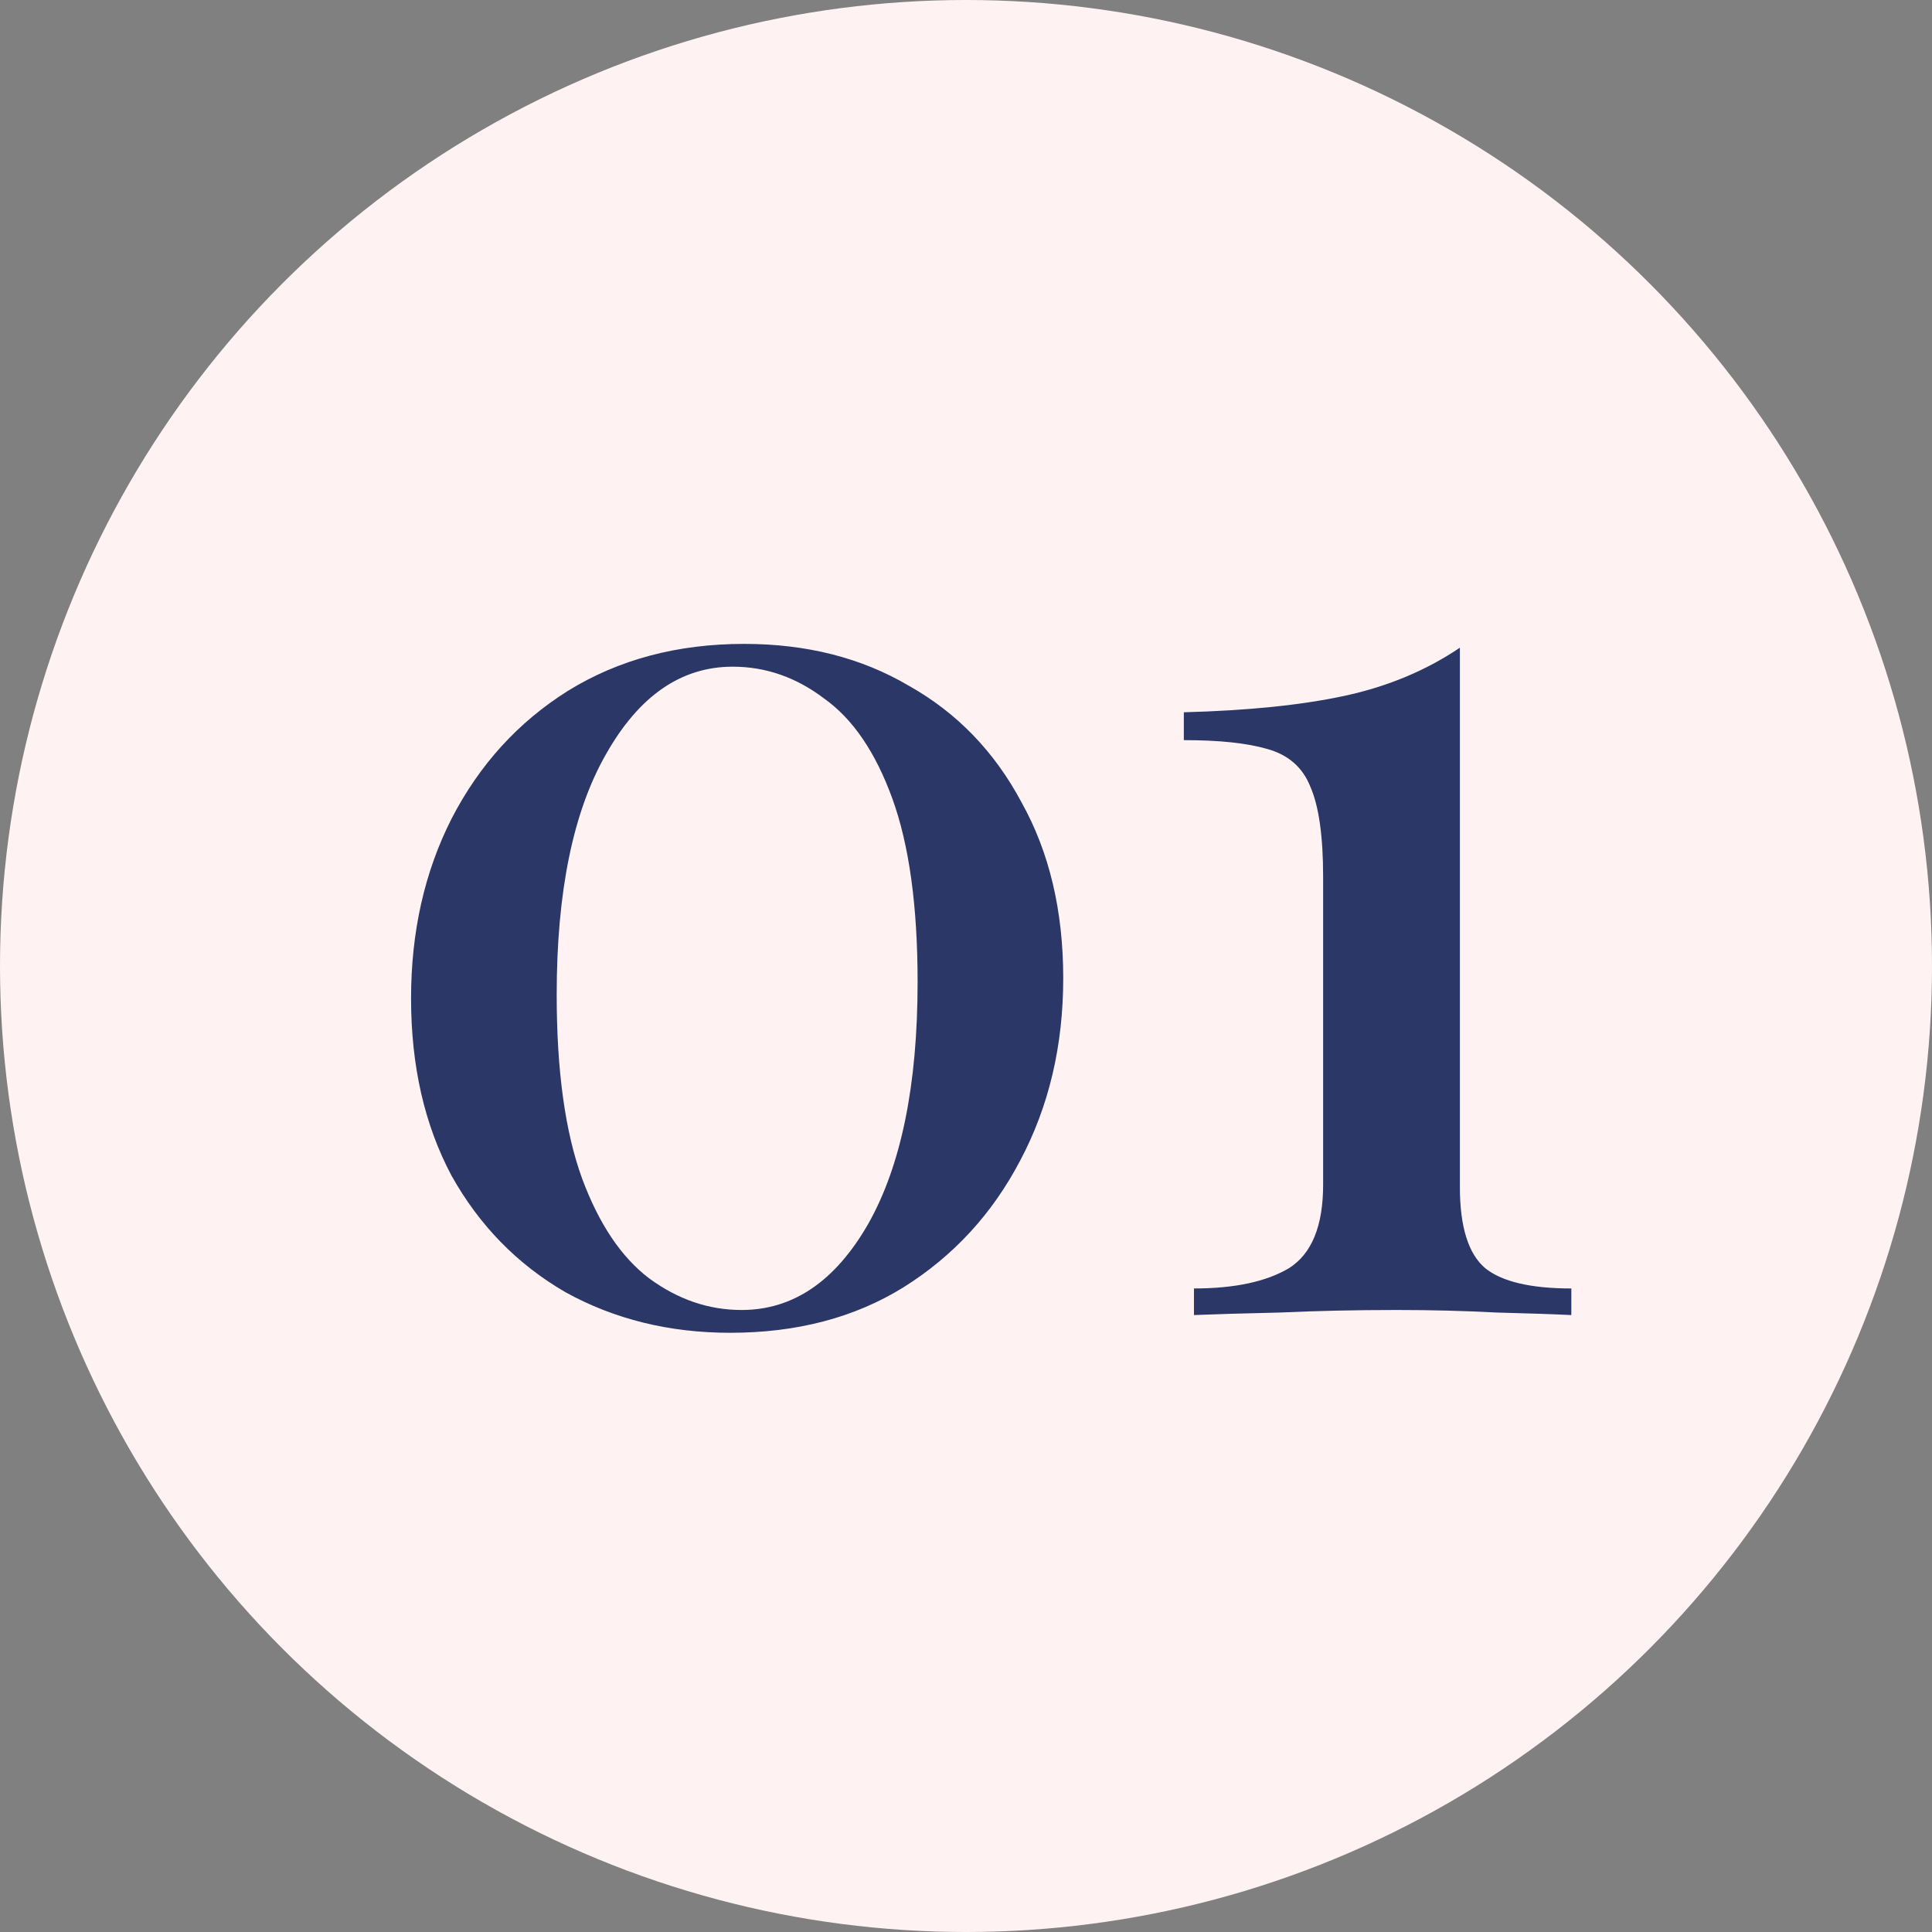 <svg xmlns="http://www.w3.org/2000/svg" width="119" height="119" viewBox="0 0 119 119" fill="none"><rect x="0" y="0" width="119" height="119" fill="#808080" stroke="none"/><circle cx="59.5" cy="59.5" r="59.5" fill="#FFF2F2"></circle><path d="M45.833 39.66C49.681 39.66 53.061 40.518 55.973 42.234C58.937 43.898 61.251 46.29 62.915 49.41C64.631 52.478 65.489 56.092 65.489 60.252C65.489 64.412 64.605 68.156 62.837 71.484C61.121 74.76 58.729 77.36 55.661 79.284C52.645 81.156 49.083 82.092 44.975 82.092C41.231 82.092 37.851 81.26 34.835 79.596C31.871 77.88 29.531 75.488 27.815 72.42C26.151 69.3 25.319 65.66 25.319 61.5C25.319 57.392 26.151 53.7 27.815 50.424C29.531 47.096 31.923 44.47 34.991 42.546C38.111 40.622 41.725 39.66 45.833 39.66ZM45.131 41.064C41.959 41.064 39.359 42.858 37.331 46.446C35.303 49.982 34.289 54.922 34.289 61.266C34.289 65.946 34.809 69.716 35.849 72.576C36.889 75.384 38.267 77.438 39.983 78.738C41.751 80.038 43.649 80.688 45.677 80.688C48.849 80.688 51.449 78.92 53.477 75.384C55.505 71.796 56.519 66.83 56.519 60.486C56.519 55.806 55.999 52.036 54.959 49.176C53.919 46.316 52.515 44.262 50.747 43.014C49.031 41.714 47.159 41.064 45.131 41.064ZM89.921 39.894V73.122C89.921 75.566 90.441 77.23 91.481 78.114C92.521 78.946 94.289 79.362 96.785 79.362V81C95.745 80.948 94.211 80.896 92.183 80.844C90.207 80.74 88.153 80.688 86.021 80.688C83.525 80.688 81.133 80.74 78.845 80.844C76.557 80.896 74.789 80.948 73.541 81V79.362C76.037 79.362 77.987 78.946 79.391 78.114C80.795 77.23 81.497 75.514 81.497 72.966V54.012C81.497 51.516 81.237 49.67 80.717 48.474C80.249 47.278 79.365 46.498 78.065 46.134C76.817 45.77 75.101 45.588 72.917 45.588V43.872C76.869 43.768 80.171 43.43 82.823 42.858C85.475 42.286 87.841 41.298 89.921 39.894Z" fill="#2A3767"></path></svg>